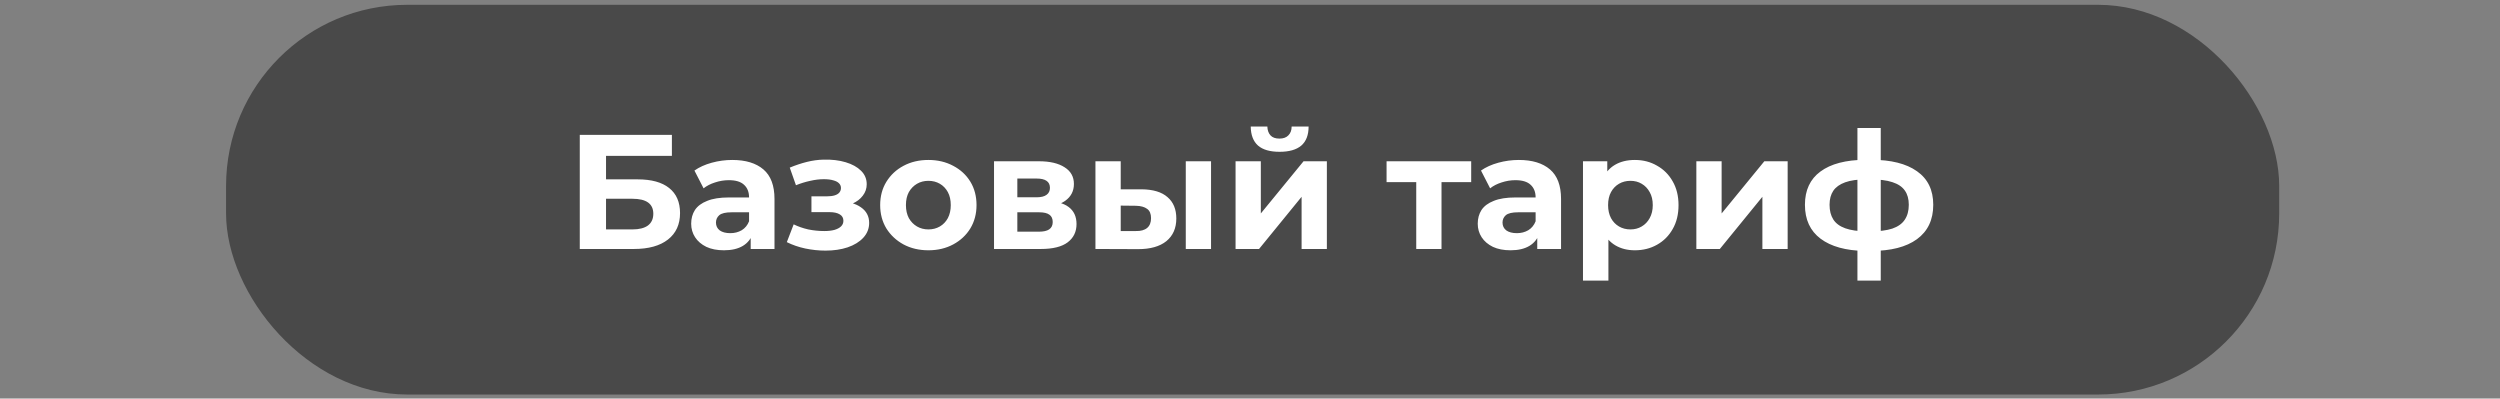 <?xml version="1.0" encoding="UTF-8"?> <svg xmlns="http://www.w3.org/2000/svg" width="414" height="66" viewBox="0 0 414 66" fill="none"><rect x="0" y="0" width="414" height="66" fill="#808080" stroke="none"/><rect x="37.436" y="0.796" width="340" height="64.537" rx="30" fill="black" fill-opacity="0.43"></rect><path d="M96.011 41.231V22.331H111.266V25.814H100.358V29.702H105.596C107.882 29.702 109.619 30.179 110.807 31.133C112.013 32.087 112.616 33.473 112.616 35.291C112.616 37.163 111.95 38.621 110.618 39.665C109.286 40.709 107.405 41.231 104.975 41.231H96.011ZM100.358 37.991H104.732C105.848 37.991 106.703 37.775 107.297 37.343C107.891 36.893 108.188 36.245 108.188 35.399C108.188 33.743 107.036 32.915 104.732 32.915H100.358V37.991ZM124.314 41.231V38.396L124.044 37.775V32.699C124.044 31.799 123.765 31.097 123.207 30.593C122.667 30.089 121.83 29.837 120.696 29.837C119.922 29.837 119.157 29.963 118.401 30.215C117.663 30.449 117.033 30.773 116.511 31.187L114.999 28.244C115.791 27.686 116.745 27.254 117.861 26.948C118.977 26.642 120.111 26.489 121.263 26.489C123.477 26.489 125.196 27.011 126.42 28.055C127.644 29.099 128.256 30.728 128.256 32.942V41.231H124.314ZM119.886 41.447C118.752 41.447 117.78 41.258 116.97 40.88C116.16 40.484 115.539 39.953 115.107 39.287C114.675 38.621 114.459 37.874 114.459 37.046C114.459 36.182 114.666 35.426 115.08 34.778C115.512 34.13 116.187 33.626 117.105 33.266C118.023 32.888 119.22 32.699 120.696 32.699H124.557V35.156H121.155C120.165 35.156 119.481 35.318 119.103 35.642C118.743 35.966 118.563 36.371 118.563 36.857C118.563 37.397 118.77 37.829 119.184 38.153C119.616 38.459 120.201 38.612 120.939 38.612C121.641 38.612 122.271 38.45 122.829 38.126C123.387 37.784 123.792 37.289 124.044 36.641L124.692 38.585C124.386 39.521 123.828 40.232 123.018 40.718C122.208 41.204 121.164 41.447 119.886 41.447ZM136.697 41.501C135.581 41.501 134.465 41.384 133.349 41.15C132.251 40.916 131.234 40.565 130.298 40.097L131.432 37.154C132.17 37.514 132.971 37.793 133.835 37.991C134.717 38.171 135.608 38.261 136.508 38.261C137.156 38.261 137.714 38.198 138.182 38.072C138.668 37.928 139.037 37.73 139.289 37.478C139.541 37.226 139.667 36.92 139.667 36.56C139.667 36.092 139.469 35.741 139.073 35.507C138.677 35.255 138.101 35.129 137.345 35.129H134.375V32.51H136.994C137.48 32.51 137.894 32.456 138.236 32.348C138.578 32.24 138.83 32.087 138.992 31.889C139.172 31.673 139.262 31.421 139.262 31.133C139.262 30.827 139.154 30.566 138.938 30.35C138.722 30.134 138.407 29.972 137.993 29.864C137.579 29.738 137.057 29.675 136.427 29.675C135.707 29.675 134.96 29.765 134.186 29.945C133.412 30.107 132.62 30.35 131.81 30.674L130.784 27.758C131.738 27.362 132.683 27.047 133.619 26.813C134.555 26.579 135.482 26.453 136.4 26.435C137.75 26.399 138.965 26.543 140.045 26.867C141.125 27.191 141.971 27.659 142.583 28.271C143.213 28.883 143.528 29.63 143.528 30.512C143.528 31.214 143.312 31.844 142.88 32.402C142.466 32.96 141.89 33.401 141.152 33.725C140.414 34.031 139.586 34.184 138.668 34.184L138.776 33.347C140.378 33.347 141.638 33.671 142.556 34.319C143.474 34.949 143.933 35.813 143.933 36.911C143.933 37.847 143.609 38.666 142.961 39.368C142.331 40.052 141.467 40.583 140.369 40.961C139.289 41.321 138.065 41.501 136.697 41.501ZM153.748 41.447C152.2 41.447 150.823 41.123 149.617 40.475C148.429 39.827 147.484 38.945 146.782 37.829C146.098 36.695 145.756 35.408 145.756 33.968C145.756 32.51 146.098 31.223 146.782 30.107C147.484 28.973 148.429 28.091 149.617 27.461C150.823 26.813 152.2 26.489 153.748 26.489C155.278 26.489 156.646 26.813 157.852 27.461C159.058 28.091 160.003 28.964 160.687 30.08C161.371 31.196 161.713 32.492 161.713 33.968C161.713 35.408 161.371 36.695 160.687 37.829C160.003 38.945 159.058 39.827 157.852 40.475C156.646 41.123 155.278 41.447 153.748 41.447ZM153.748 37.991C154.45 37.991 155.08 37.829 155.638 37.505C156.196 37.181 156.637 36.722 156.961 36.128C157.285 35.516 157.447 34.796 157.447 33.968C157.447 33.122 157.285 32.402 156.961 31.808C156.637 31.214 156.196 30.755 155.638 30.431C155.08 30.107 154.45 29.945 153.748 29.945C153.046 29.945 152.416 30.107 151.858 30.431C151.3 30.755 150.85 31.214 150.508 31.808C150.184 32.402 150.022 33.122 150.022 33.968C150.022 34.796 150.184 35.516 150.508 36.128C150.85 36.722 151.3 37.181 151.858 37.505C152.416 37.829 153.046 37.991 153.748 37.991ZM164.61 41.231V26.705H172.035C173.853 26.705 175.275 27.038 176.301 27.704C177.327 28.352 177.84 29.27 177.84 30.458C177.84 31.646 177.354 32.582 176.382 33.266C175.428 33.932 174.159 34.265 172.575 34.265L173.007 33.293C174.771 33.293 176.085 33.617 176.949 34.265C177.831 34.913 178.272 35.858 178.272 37.1C178.272 38.378 177.786 39.386 176.814 40.124C175.842 40.862 174.357 41.231 172.359 41.231H164.61ZM168.471 38.369H172.008C172.782 38.369 173.358 38.243 173.736 37.991C174.132 37.721 174.33 37.316 174.33 36.776C174.33 36.218 174.15 35.813 173.79 35.561C173.43 35.291 172.863 35.156 172.089 35.156H168.471V38.369ZM168.471 32.672H171.657C172.395 32.672 172.944 32.537 173.304 32.267C173.682 31.997 173.871 31.61 173.871 31.106C173.871 30.584 173.682 30.197 173.304 29.945C172.944 29.693 172.395 29.567 171.657 29.567H168.471V32.672ZM196.364 41.231V26.705H200.549V41.231H196.364ZM189.047 31.349C190.955 31.367 192.386 31.799 193.34 32.645C194.312 33.473 194.798 34.652 194.798 36.182C194.798 37.784 194.249 39.035 193.151 39.935C192.053 40.817 190.496 41.258 188.48 41.258L181.406 41.231V26.705H185.591V31.349H189.047ZM188.102 38.261C188.912 38.279 189.533 38.108 189.965 37.748C190.397 37.388 190.613 36.848 190.613 36.128C190.613 35.408 190.397 34.895 189.965 34.589C189.533 34.265 188.912 34.094 188.102 34.076L185.591 34.049V38.261H188.102ZM204.609 41.231V26.705H208.794V35.345L215.868 26.705H219.729V41.231H215.544V32.591L208.497 41.231H204.609ZM211.899 25.139C210.315 25.139 209.127 24.797 208.335 24.113C207.543 23.411 207.138 22.358 207.12 20.954H209.874C209.892 21.566 210.063 22.052 210.387 22.412C210.711 22.772 211.206 22.952 211.872 22.952C212.52 22.952 213.015 22.772 213.357 22.412C213.717 22.052 213.897 21.566 213.897 20.954H216.705C216.705 22.358 216.3 23.411 215.49 24.113C214.68 24.797 213.483 25.139 211.899 25.139ZM234.53 41.231V29.189L235.475 30.161H229.616V26.705H243.629V30.161H237.77L238.715 29.189V41.231H234.53ZM254.568 41.231V38.396L254.298 37.775V32.699C254.298 31.799 254.019 31.097 253.461 30.593C252.921 30.089 252.084 29.837 250.95 29.837C250.176 29.837 249.411 29.963 248.655 30.215C247.917 30.449 247.287 30.773 246.765 31.187L245.253 28.244C246.045 27.686 246.999 27.254 248.115 26.948C249.231 26.642 250.365 26.489 251.517 26.489C253.731 26.489 255.45 27.011 256.674 28.055C257.898 29.099 258.51 30.728 258.51 32.942V41.231H254.568ZM250.14 41.447C249.006 41.447 248.034 41.258 247.224 40.88C246.414 40.484 245.793 39.953 245.361 39.287C244.929 38.621 244.713 37.874 244.713 37.046C244.713 36.182 244.92 35.426 245.334 34.778C245.766 34.13 246.441 33.626 247.359 33.266C248.277 32.888 249.474 32.699 250.95 32.699H254.811V35.156H251.409C250.419 35.156 249.735 35.318 249.357 35.642C248.997 35.966 248.817 36.371 248.817 36.857C248.817 37.397 249.024 37.829 249.438 38.153C249.87 38.459 250.455 38.612 251.193 38.612C251.895 38.612 252.525 38.45 253.083 38.126C253.641 37.784 254.046 37.289 254.298 36.641L254.946 38.585C254.64 39.521 254.082 40.232 253.272 40.718C252.462 41.204 251.418 41.447 250.14 41.447ZM270.728 41.447C269.504 41.447 268.433 41.177 267.515 40.637C266.597 40.097 265.877 39.278 265.355 38.18C264.851 37.064 264.599 35.66 264.599 33.968C264.599 32.258 264.842 30.854 265.328 29.756C265.814 28.658 266.516 27.839 267.434 27.299C268.352 26.759 269.45 26.489 270.728 26.489C272.096 26.489 273.32 26.804 274.4 27.434C275.498 28.046 276.362 28.91 276.992 30.026C277.64 31.142 277.964 32.456 277.964 33.968C277.964 35.498 277.64 36.821 276.992 37.937C276.362 39.053 275.498 39.917 274.4 40.529C273.32 41.141 272.096 41.447 270.728 41.447ZM262.142 46.469V26.705H266.165V29.675L266.084 33.995L266.354 38.288V46.469H262.142ZM269.999 37.991C270.701 37.991 271.322 37.829 271.862 37.505C272.42 37.181 272.861 36.722 273.185 36.128C273.527 35.516 273.698 34.796 273.698 33.968C273.698 33.122 273.527 32.402 273.185 31.808C272.861 31.214 272.42 30.755 271.862 30.431C271.322 30.107 270.701 29.945 269.999 29.945C269.297 29.945 268.667 30.107 268.109 30.431C267.551 30.755 267.11 31.214 266.786 31.808C266.462 32.402 266.3 33.122 266.3 33.968C266.3 34.796 266.462 35.516 266.786 36.128C267.11 36.722 267.551 37.181 268.109 37.505C268.667 37.829 269.297 37.991 269.999 37.991ZM280.916 41.231V26.705H285.101V35.345L292.175 26.705H296.036V41.231H291.851V32.591L284.804 41.231H280.916ZM309.859 41.555C309.823 41.555 309.724 41.555 309.562 41.555C309.4 41.555 309.247 41.555 309.103 41.555C308.959 41.555 308.86 41.555 308.806 41.555C305.656 41.501 303.217 40.826 301.489 39.53C299.761 38.234 298.897 36.362 298.897 33.914C298.897 31.502 299.752 29.666 301.462 28.406C303.19 27.128 305.665 26.48 308.887 26.462C308.923 26.462 309.013 26.462 309.157 26.462C309.319 26.462 309.472 26.462 309.616 26.462C309.76 26.462 309.85 26.462 309.886 26.462C313.144 26.462 315.664 27.092 317.446 28.352C319.246 29.612 320.146 31.466 320.146 33.914C320.146 36.398 319.246 38.297 317.446 39.611C315.664 40.907 313.135 41.555 309.859 41.555ZM309.724 38.315C311.218 38.315 312.433 38.162 313.369 37.856C314.305 37.532 314.989 37.046 315.421 36.398C315.871 35.732 316.096 34.904 316.096 33.914C316.096 32.96 315.88 32.177 315.448 31.565C315.016 30.935 314.323 30.467 313.369 30.161C312.433 29.855 311.218 29.702 309.724 29.702C309.67 29.702 309.562 29.702 309.4 29.702C309.238 29.702 309.13 29.702 309.076 29.702C307.636 29.702 306.466 29.864 305.566 30.188C304.666 30.512 304.009 30.98 303.595 31.592C303.181 32.204 302.974 32.978 302.974 33.914C302.974 34.886 303.181 35.696 303.595 36.344C304.009 36.992 304.666 37.478 305.566 37.802C306.466 38.126 307.636 38.297 309.076 38.315C309.13 38.315 309.238 38.315 309.4 38.315C309.562 38.315 309.67 38.315 309.724 38.315ZM307.591 46.469V21.197H311.452V46.469H307.591Z" fill="white"></path></svg> 